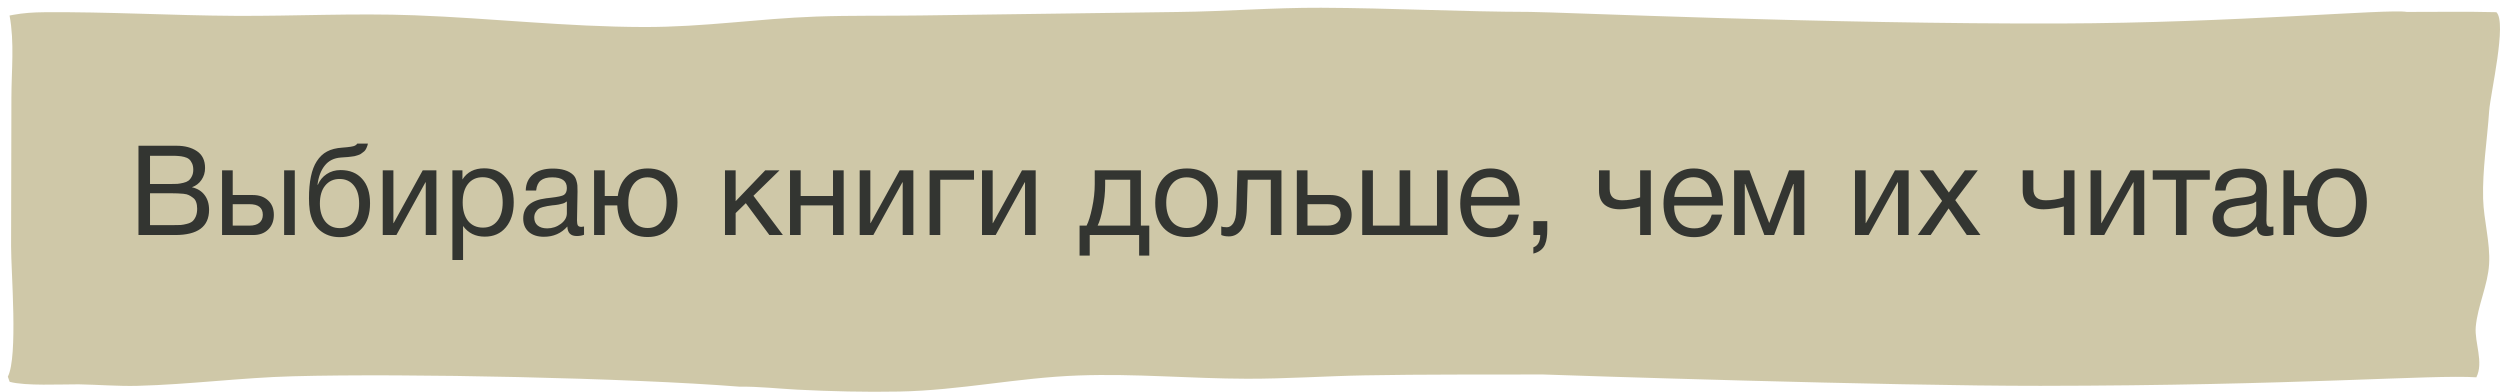 <?xml version="1.0" encoding="UTF-8"?> <svg xmlns="http://www.w3.org/2000/svg" width="319" height="50" viewBox="0 0 319 50" fill="none"><path d="M1.233 48.72C3.232 49.265 7.718 49.031 10.042 49.041C12.519 49.084 15.085 49.296 17.542 49.233C24.204 49.06 30.743 48.191 37.388 48.012C51.925 47.62 80.428 48.234 94.396 49.342C96.704 49.299 99.406 49.602 101.728 49.72C106.011 49.936 110.395 50.044 114.704 49.962C122.562 49.812 129.777 48.193 137.607 47.911C144.899 47.649 151.887 48.312 159.12 48.327C164.118 48.338 169.131 47.987 174.129 47.896C181.679 47.758 189.306 47.804 196.863 47.783C200.14 47.909 241.094 49.251 260.363 49.233C293.124 49.202 310.424 47.774 315.983 48.145C316.95 46.206 315.733 43.732 315.907 41.701C316.143 39.028 317.457 36.372 317.61 33.698C317.77 30.928 316.922 28.126 316.846 25.352C316.748 21.632 317.367 17.884 317.617 14.165C317.77 11.949 319.925 2.838 318.535 1.556C314.767 1.458 310.895 1.529 307.113 1.522C304.78 1.098 285.137 2.928 262.925 2.997C233.098 3.091 198.64 1.529 195.249 1.52C186.379 1.498 177.473 1.027 168.575 0.99C162.464 0.964 156.395 1.46 150.286 1.529L117.428 1.974C113.023 2.039 108.531 1.958 104.143 2.114C96.632 2.381 89.898 3.464 82.159 3.447C72.284 3.426 62.692 2.317 52.888 1.95C45.207 1.661 37.637 2.067 29.97 2.022C21.882 1.975 13.739 1.494 5.665 1.56C4.24 1.572 2.977 1.654 1.649 1.899C1.505 1.925 1.364 1.955 1.221 1.983C1.861 5.431 1.459 9.01 1.455 12.473L1.414 31.384C1.404 34.667 2.319 45.498 1 48.063L1.233 48.72Z" fill="#CFC8A8"></path><path d="M17.67 18.597H22.534C23.58 18.597 24.444 18.826 25.126 19.285C25.82 19.744 26.166 20.464 26.166 21.445C26.166 22.011 26.012 22.517 25.702 22.965C25.404 23.402 24.998 23.712 24.486 23.893C25.19 24.053 25.729 24.384 26.102 24.885C26.486 25.387 26.678 26.016 26.678 26.773C26.678 28.917 25.238 29.989 22.358 29.989H17.67V18.597ZM19.142 19.877V23.477H21.846C22.156 23.477 22.417 23.472 22.63 23.461C22.854 23.44 23.105 23.397 23.382 23.333C23.66 23.269 23.878 23.178 24.038 23.061C24.209 22.933 24.353 22.752 24.47 22.517C24.598 22.282 24.662 22 24.662 21.669C24.662 21.338 24.609 21.061 24.502 20.837C24.396 20.602 24.268 20.427 24.118 20.309C23.969 20.181 23.761 20.085 23.494 20.021C23.238 19.957 23.004 19.92 22.79 19.909C22.588 19.888 22.321 19.877 21.99 19.877H19.142ZM19.142 24.661V28.725H22.15C22.524 28.725 22.828 28.72 23.062 28.709C23.297 28.688 23.558 28.64 23.846 28.565C24.145 28.491 24.38 28.384 24.55 28.245C24.721 28.096 24.865 27.888 24.982 27.621C25.1 27.344 25.158 27.013 25.158 26.629C25.158 26.309 25.116 26.032 25.03 25.797C24.956 25.562 24.822 25.376 24.63 25.237C24.449 25.099 24.273 24.986 24.102 24.901C23.942 24.816 23.708 24.757 23.398 24.725C23.089 24.693 22.849 24.677 22.678 24.677C22.508 24.666 22.246 24.661 21.894 24.661H19.142ZM36.255 21.733H37.615V29.989H36.255V21.733ZM34.207 25.573C34.698 26.021 34.943 26.634 34.943 27.413C34.943 28.192 34.703 28.816 34.223 29.285C33.754 29.755 33.119 29.989 32.319 29.989H28.335V21.733H29.695V24.885H32.255C33.066 24.885 33.717 25.114 34.207 25.573ZM31.823 26.053H29.695V28.789H31.823C32.378 28.789 32.799 28.672 33.087 28.437C33.386 28.192 33.535 27.851 33.535 27.413C33.535 26.506 32.965 26.053 31.823 26.053ZM40.417 20.581C40.78 20.016 41.217 19.6 41.729 19.333C42.241 19.056 42.892 18.89 43.681 18.837C44.566 18.773 45.105 18.688 45.297 18.581C45.425 18.517 45.521 18.432 45.585 18.325H46.945C46.913 18.496 46.865 18.651 46.801 18.789C46.748 18.928 46.684 19.05 46.609 19.157C46.545 19.253 46.449 19.344 46.321 19.429C46.204 19.515 46.102 19.589 46.017 19.653C45.932 19.706 45.804 19.76 45.633 19.813C45.473 19.856 45.345 19.893 45.249 19.925C45.153 19.947 45.004 19.968 44.801 19.989C44.609 20.011 44.47 20.026 44.385 20.037C44.3 20.048 44.145 20.058 43.921 20.069C43.697 20.08 43.553 20.09 43.489 20.101C42.614 20.165 41.932 20.506 41.441 21.125C40.95 21.733 40.641 22.549 40.513 23.573H40.561C40.796 23.008 41.169 22.555 41.681 22.213C42.193 21.872 42.785 21.701 43.457 21.701C44.63 21.701 45.548 22.075 46.209 22.821C46.881 23.557 47.217 24.592 47.217 25.925C47.217 27.301 46.876 28.368 46.193 29.125C45.521 29.883 44.572 30.261 43.345 30.261C42.342 30.261 41.494 29.968 40.801 29.381C40.108 28.784 39.681 27.93 39.521 26.821C39.457 26.373 39.425 25.872 39.425 25.317C39.425 23.173 39.756 21.595 40.417 20.581ZM40.817 25.973C40.817 26.912 41.041 27.669 41.489 28.245C41.948 28.821 42.572 29.109 43.361 29.109C44.129 29.109 44.732 28.832 45.169 28.277C45.606 27.723 45.825 26.949 45.825 25.957C45.825 24.986 45.601 24.224 45.153 23.669C44.705 23.114 44.097 22.837 43.329 22.837C42.561 22.837 41.948 23.12 41.489 23.685C41.041 24.24 40.817 25.003 40.817 25.973ZM50.581 29.989H48.837V21.733H50.197V28.469H50.228L53.941 21.733H55.684V29.989H54.325V23.253H54.292L50.581 29.989ZM59.007 21.733V22.901C59.605 21.952 60.532 21.477 61.791 21.477C62.943 21.477 63.855 21.866 64.527 22.645C65.21 23.424 65.551 24.48 65.551 25.813C65.551 27.146 65.215 28.213 64.543 29.013C63.882 29.802 62.986 30.197 61.855 30.197C60.671 30.197 59.748 29.744 59.087 28.837V33.173H57.727V21.733H59.007ZM61.583 22.613C60.794 22.613 60.17 22.901 59.711 23.477C59.263 24.043 59.039 24.826 59.039 25.829C59.039 26.832 59.269 27.621 59.727 28.197C60.197 28.762 60.831 29.045 61.631 29.045C62.41 29.045 63.023 28.757 63.471 28.181C63.919 27.605 64.143 26.821 64.143 25.829C64.143 24.826 63.914 24.043 63.455 23.477C63.007 22.901 62.383 22.613 61.583 22.613ZM74.523 28.901V29.957C74.246 30.064 73.937 30.117 73.596 30.117C72.817 30.117 72.417 29.712 72.395 28.901C71.617 29.776 70.62 30.213 69.403 30.213C68.593 30.213 67.948 30.005 67.468 29.589C66.998 29.173 66.763 28.602 66.763 27.877C66.763 26.405 67.74 25.547 69.692 25.301C69.82 25.28 70.006 25.259 70.251 25.237C71.18 25.131 71.75 25.008 71.963 24.869C72.209 24.698 72.332 24.405 72.332 23.989C72.332 23.082 71.707 22.629 70.46 22.629C69.82 22.629 69.334 22.762 69.004 23.029C68.673 23.285 68.475 23.712 68.412 24.309H67.084C67.105 23.424 67.419 22.736 68.028 22.245C68.635 21.755 69.473 21.509 70.54 21.509C71.702 21.509 72.566 21.776 73.132 22.309C73.313 22.48 73.446 22.704 73.531 22.981C73.617 23.259 73.665 23.488 73.675 23.669C73.686 23.84 73.692 24.101 73.692 24.453C73.692 24.858 73.681 25.472 73.659 26.293C73.638 27.114 73.627 27.728 73.627 28.133C73.627 28.432 73.665 28.645 73.74 28.773C73.825 28.89 73.974 28.949 74.188 28.949C74.273 28.949 74.385 28.933 74.523 28.901ZM72.332 25.701C72.236 25.776 72.134 25.84 72.028 25.893C71.921 25.947 71.782 25.989 71.612 26.021C71.451 26.053 71.34 26.08 71.275 26.101C71.222 26.112 71.084 26.133 70.859 26.165C70.635 26.186 70.518 26.197 70.507 26.197C70.177 26.24 69.958 26.272 69.852 26.293C69.755 26.304 69.564 26.346 69.275 26.421C68.998 26.496 68.801 26.581 68.683 26.677C68.566 26.773 68.449 26.917 68.332 27.109C68.225 27.291 68.171 27.509 68.171 27.765C68.171 28.192 68.316 28.528 68.603 28.773C68.902 29.018 69.308 29.141 69.82 29.141C70.47 29.141 71.052 28.949 71.564 28.565C72.076 28.181 72.332 27.728 72.332 27.205V25.701ZM82.653 21.493C83.859 21.493 84.792 21.872 85.453 22.629C86.115 23.387 86.445 24.448 86.445 25.813C86.445 27.21 86.109 28.299 85.437 29.077C84.776 29.856 83.843 30.245 82.637 30.245C81.475 30.245 80.552 29.893 79.869 29.189C79.187 28.474 78.819 27.483 78.765 26.213H77.165V29.989H75.805V21.733H77.165V25.013H78.829C78.979 23.915 79.389 23.056 80.061 22.437C80.733 21.808 81.597 21.493 82.653 21.493ZM84.397 23.509C83.96 22.922 83.368 22.629 82.621 22.629C81.875 22.629 81.277 22.922 80.829 23.509C80.392 24.096 80.173 24.88 80.173 25.861C80.173 26.875 80.392 27.669 80.829 28.245C81.267 28.811 81.875 29.093 82.653 29.093C83.4 29.093 83.987 28.805 84.413 28.229C84.84 27.653 85.053 26.858 85.053 25.845C85.053 24.864 84.835 24.085 84.397 23.509ZM99.9 29.989H98.172L95.164 25.925L93.868 27.189V29.989L92.508 29.989V21.733H93.868V25.669L97.644 21.733H99.468L96.14 24.981L99.9 29.989ZM102.165 29.989H100.805V21.733H102.165V25.013H106.293V21.733H107.653V29.989H106.293V26.213H102.165V29.989ZM111.44 29.989H109.696V21.733H111.056V28.469H111.088L114.8 21.733H116.544V29.989H115.184V23.253H115.152L111.44 29.989ZM124.283 22.933H119.979V29.989H118.618V21.733H124.283V22.933ZM127.049 29.989H125.305V21.733H126.665V28.469H126.697L130.409 21.733H132.153V29.989H130.793V23.253H130.761L127.049 29.989ZM146.649 32.613H145.353V29.989H139.049V32.613H137.753V28.789H138.649C138.905 28.299 139.14 27.541 139.353 26.517C139.577 25.483 139.689 24.474 139.689 23.493V21.733H145.577V28.789L146.649 28.789V32.613ZM144.217 28.789V22.933H141.017V23.621C141.017 24.592 140.916 25.578 140.713 26.581C140.521 27.573 140.302 28.309 140.057 28.789H144.217ZM148.493 22.677C149.218 21.888 150.205 21.493 151.453 21.493C152.701 21.493 153.671 21.872 154.365 22.629C155.058 23.387 155.405 24.448 155.405 25.813C155.405 27.21 155.058 28.299 154.365 29.077C153.671 29.856 152.695 30.245 151.437 30.245C150.178 30.245 149.191 29.861 148.477 29.093C147.762 28.325 147.405 27.259 147.405 25.893C147.405 24.538 147.767 23.466 148.493 22.677ZM153.309 23.509C152.85 22.922 152.221 22.629 151.421 22.629C150.621 22.629 149.986 22.922 149.517 23.509C149.047 24.096 148.812 24.88 148.812 25.861C148.812 26.875 149.042 27.669 149.501 28.245C149.97 28.811 150.621 29.093 151.453 29.093C152.253 29.093 152.877 28.805 153.325 28.229C153.783 27.653 154.013 26.858 154.013 25.845C154.013 24.864 153.778 24.085 153.309 23.509ZM163.513 21.733V29.989H162.153V22.933L159.209 22.933L159.097 26.581C159.065 27.84 158.836 28.752 158.409 29.317C157.983 29.883 157.449 30.165 156.809 30.165C156.415 30.165 156.089 30.107 155.833 29.989V28.885C155.972 28.96 156.212 28.997 156.553 28.997C156.873 28.997 157.145 28.826 157.369 28.485C157.604 28.133 157.732 27.547 157.753 26.725L157.897 21.733L163.513 21.733ZM171.732 25.573C172.223 26.021 172.468 26.634 172.468 27.413C172.468 28.192 172.228 28.816 171.748 29.285C171.279 29.755 170.644 29.989 169.844 29.989H165.476V21.733H166.836V24.885H169.78C170.591 24.885 171.241 25.114 171.732 25.573ZM169.348 26.053H166.836V28.789H169.348C169.903 28.789 170.324 28.672 170.612 28.437C170.911 28.192 171.06 27.851 171.06 27.413C171.06 26.506 170.489 26.053 169.348 26.053ZM173.821 29.989V21.733H175.181V28.789H178.589V21.733H179.949V28.789H183.357V21.733H184.717V29.989H173.821ZM193.814 27.381C193.398 29.301 192.198 30.261 190.214 30.261C188.998 30.261 188.044 29.883 187.35 29.125C186.668 28.368 186.326 27.317 186.326 25.973C186.326 24.64 186.678 23.562 187.382 22.741C188.097 21.909 189.025 21.493 190.166 21.493C191.436 21.493 192.374 21.925 192.982 22.789C193.601 23.642 193.91 24.725 193.91 26.037V26.229H187.702L187.686 26.325C187.686 27.2 187.916 27.888 188.374 28.389C188.833 28.89 189.462 29.141 190.262 29.141C190.86 29.141 191.329 29.003 191.67 28.725C192.022 28.448 192.294 28 192.486 27.381H193.814ZM192.502 25.125C192.438 24.336 192.198 23.723 191.782 23.285C191.366 22.837 190.817 22.613 190.134 22.613C189.473 22.613 188.924 22.837 188.486 23.285C188.049 23.733 187.788 24.346 187.702 25.125H192.502ZM197.432 28.213V29.301C197.432 29.706 197.411 30.048 197.368 30.325C197.336 30.613 197.261 30.901 197.144 31.189C197.027 31.477 196.845 31.717 196.6 31.909C196.355 32.112 196.04 32.261 195.656 32.357V31.557C196.232 31.365 196.525 30.843 196.536 29.989H195.656V28.213H197.432ZM210.642 29.989H209.282V26.341C209.058 26.405 208.664 26.485 208.098 26.581C207.544 26.666 207.085 26.709 206.722 26.709C205.88 26.709 205.218 26.512 204.738 26.117C204.269 25.712 204.034 25.12 204.034 24.341V21.733H205.394V24.117C205.394 25.077 205.922 25.557 206.978 25.557C207.736 25.557 208.504 25.434 209.282 25.189V21.733H210.642V29.989ZM219.752 27.381C219.336 29.301 218.136 30.261 216.152 30.261C214.936 30.261 213.981 29.883 213.288 29.125C212.605 28.368 212.264 27.317 212.264 25.973C212.264 24.64 212.616 23.562 213.32 22.741C214.035 21.909 214.963 21.493 216.104 21.493C217.373 21.493 218.312 21.925 218.92 22.789C219.539 23.642 219.848 24.725 219.848 26.037V26.229H213.64L213.624 26.325C213.624 27.2 213.853 27.888 214.312 28.389C214.771 28.89 215.4 29.141 216.2 29.141C216.797 29.141 217.267 29.003 217.608 28.725C217.96 28.448 218.232 28 218.424 27.381H219.752ZM218.44 25.125C218.376 24.336 218.136 23.723 217.72 23.285C217.304 22.837 216.755 22.613 216.072 22.613C215.411 22.613 214.861 22.837 214.424 23.285C213.987 23.733 213.725 24.346 213.64 25.125H218.44ZM230.234 29.989H228.874V23.477H228.826L226.378 29.989H225.13L222.682 23.477H222.634V29.989H221.274V21.733H223.226L225.738 28.421H225.77L228.282 21.733H230.234V29.989ZM238.44 29.989H236.696V21.733H238.056V28.469H238.088L241.8 21.733H243.544V29.989H242.184V23.253H242.152L238.44 29.989ZM252.371 21.733L249.491 25.541L252.707 29.989H250.963L248.643 26.597L246.355 29.989H244.707L247.811 25.637L244.947 21.733H246.674L248.674 24.565L250.723 21.733H252.371ZM264.705 29.989H263.345V26.341C263.121 26.405 262.726 26.485 262.161 26.581C261.606 26.666 261.148 26.709 260.785 26.709C259.942 26.709 259.281 26.512 258.801 26.117C258.332 25.712 258.097 25.12 258.097 24.341V21.733H259.457V24.117C259.457 25.077 259.985 25.557 261.041 25.557C261.798 25.557 262.566 25.434 263.345 25.189V21.733H264.705V29.989ZM268.502 29.989H266.758V21.733H268.118V28.469H268.15L271.862 21.733H273.606V29.989H272.246V23.253H272.214L268.502 29.989ZM281.969 22.933H279.009V29.989H277.649V22.933H274.689V21.733H281.969V22.933ZM290.086 28.901V29.957C289.809 30.064 289.499 30.117 289.158 30.117C288.379 30.117 287.979 29.712 287.958 28.901C287.179 29.776 286.182 30.213 284.966 30.213C284.155 30.213 283.51 30.005 283.03 29.589C282.561 29.173 282.326 28.602 282.326 27.877C282.326 26.405 283.302 25.547 285.254 25.301C285.382 25.28 285.569 25.259 285.814 25.237C286.742 25.131 287.313 25.008 287.526 24.869C287.771 24.698 287.894 24.405 287.894 23.989C287.894 23.082 287.27 22.629 286.022 22.629C285.382 22.629 284.897 22.762 284.566 23.029C284.235 23.285 284.038 23.712 283.974 24.309H282.646C282.667 23.424 282.982 22.736 283.59 22.245C284.198 21.755 285.035 21.509 286.102 21.509C287.265 21.509 288.129 21.776 288.694 22.309C288.875 22.48 289.009 22.704 289.094 22.981C289.179 23.259 289.227 23.488 289.238 23.669C289.249 23.84 289.254 24.101 289.254 24.453C289.254 24.858 289.243 25.472 289.222 26.293C289.201 27.114 289.19 27.728 289.19 28.133C289.19 28.432 289.227 28.645 289.302 28.773C289.387 28.89 289.537 28.949 289.75 28.949C289.835 28.949 289.947 28.933 290.086 28.901ZM287.894 25.701C287.798 25.776 287.697 25.84 287.59 25.893C287.483 25.947 287.345 25.989 287.174 26.021C287.014 26.053 286.902 26.08 286.838 26.101C286.785 26.112 286.646 26.133 286.422 26.165C286.198 26.186 286.081 26.197 286.07 26.197C285.739 26.24 285.521 26.272 285.414 26.293C285.318 26.304 285.126 26.346 284.838 26.421C284.561 26.496 284.363 26.581 284.246 26.677C284.129 26.773 284.011 26.917 283.894 27.109C283.787 27.291 283.734 27.509 283.734 27.765C283.734 28.192 283.878 28.528 284.166 28.773C284.465 29.018 284.87 29.141 285.382 29.141C286.033 29.141 286.614 28.949 287.126 28.565C287.638 28.181 287.894 27.728 287.894 27.205V25.701ZM298.216 21.493C299.421 21.493 300.354 21.872 301.016 22.629C301.677 23.387 302.008 24.448 302.008 25.813C302.008 27.21 301.672 28.299 301 29.077C300.338 29.856 299.405 30.245 298.2 30.245C297.037 30.245 296.114 29.893 295.432 29.189C294.749 28.474 294.381 27.483 294.328 26.213H292.728V29.989H291.368V21.733H292.728V25.013H294.392C294.541 23.915 294.952 23.056 295.624 22.437C296.296 21.808 297.16 21.493 298.216 21.493ZM299.96 23.509C299.522 22.922 298.93 22.629 298.184 22.629C297.437 22.629 296.84 22.922 296.392 23.509C295.954 24.096 295.736 24.88 295.736 25.861C295.736 26.875 295.954 27.669 296.392 28.245C296.829 28.811 297.437 29.093 298.216 29.093C298.962 29.093 299.549 28.805 299.976 28.229C300.402 27.653 300.616 26.858 300.616 25.845C300.616 24.864 300.397 24.085 299.96 23.509Z" fill="#333531"></path></svg> 
